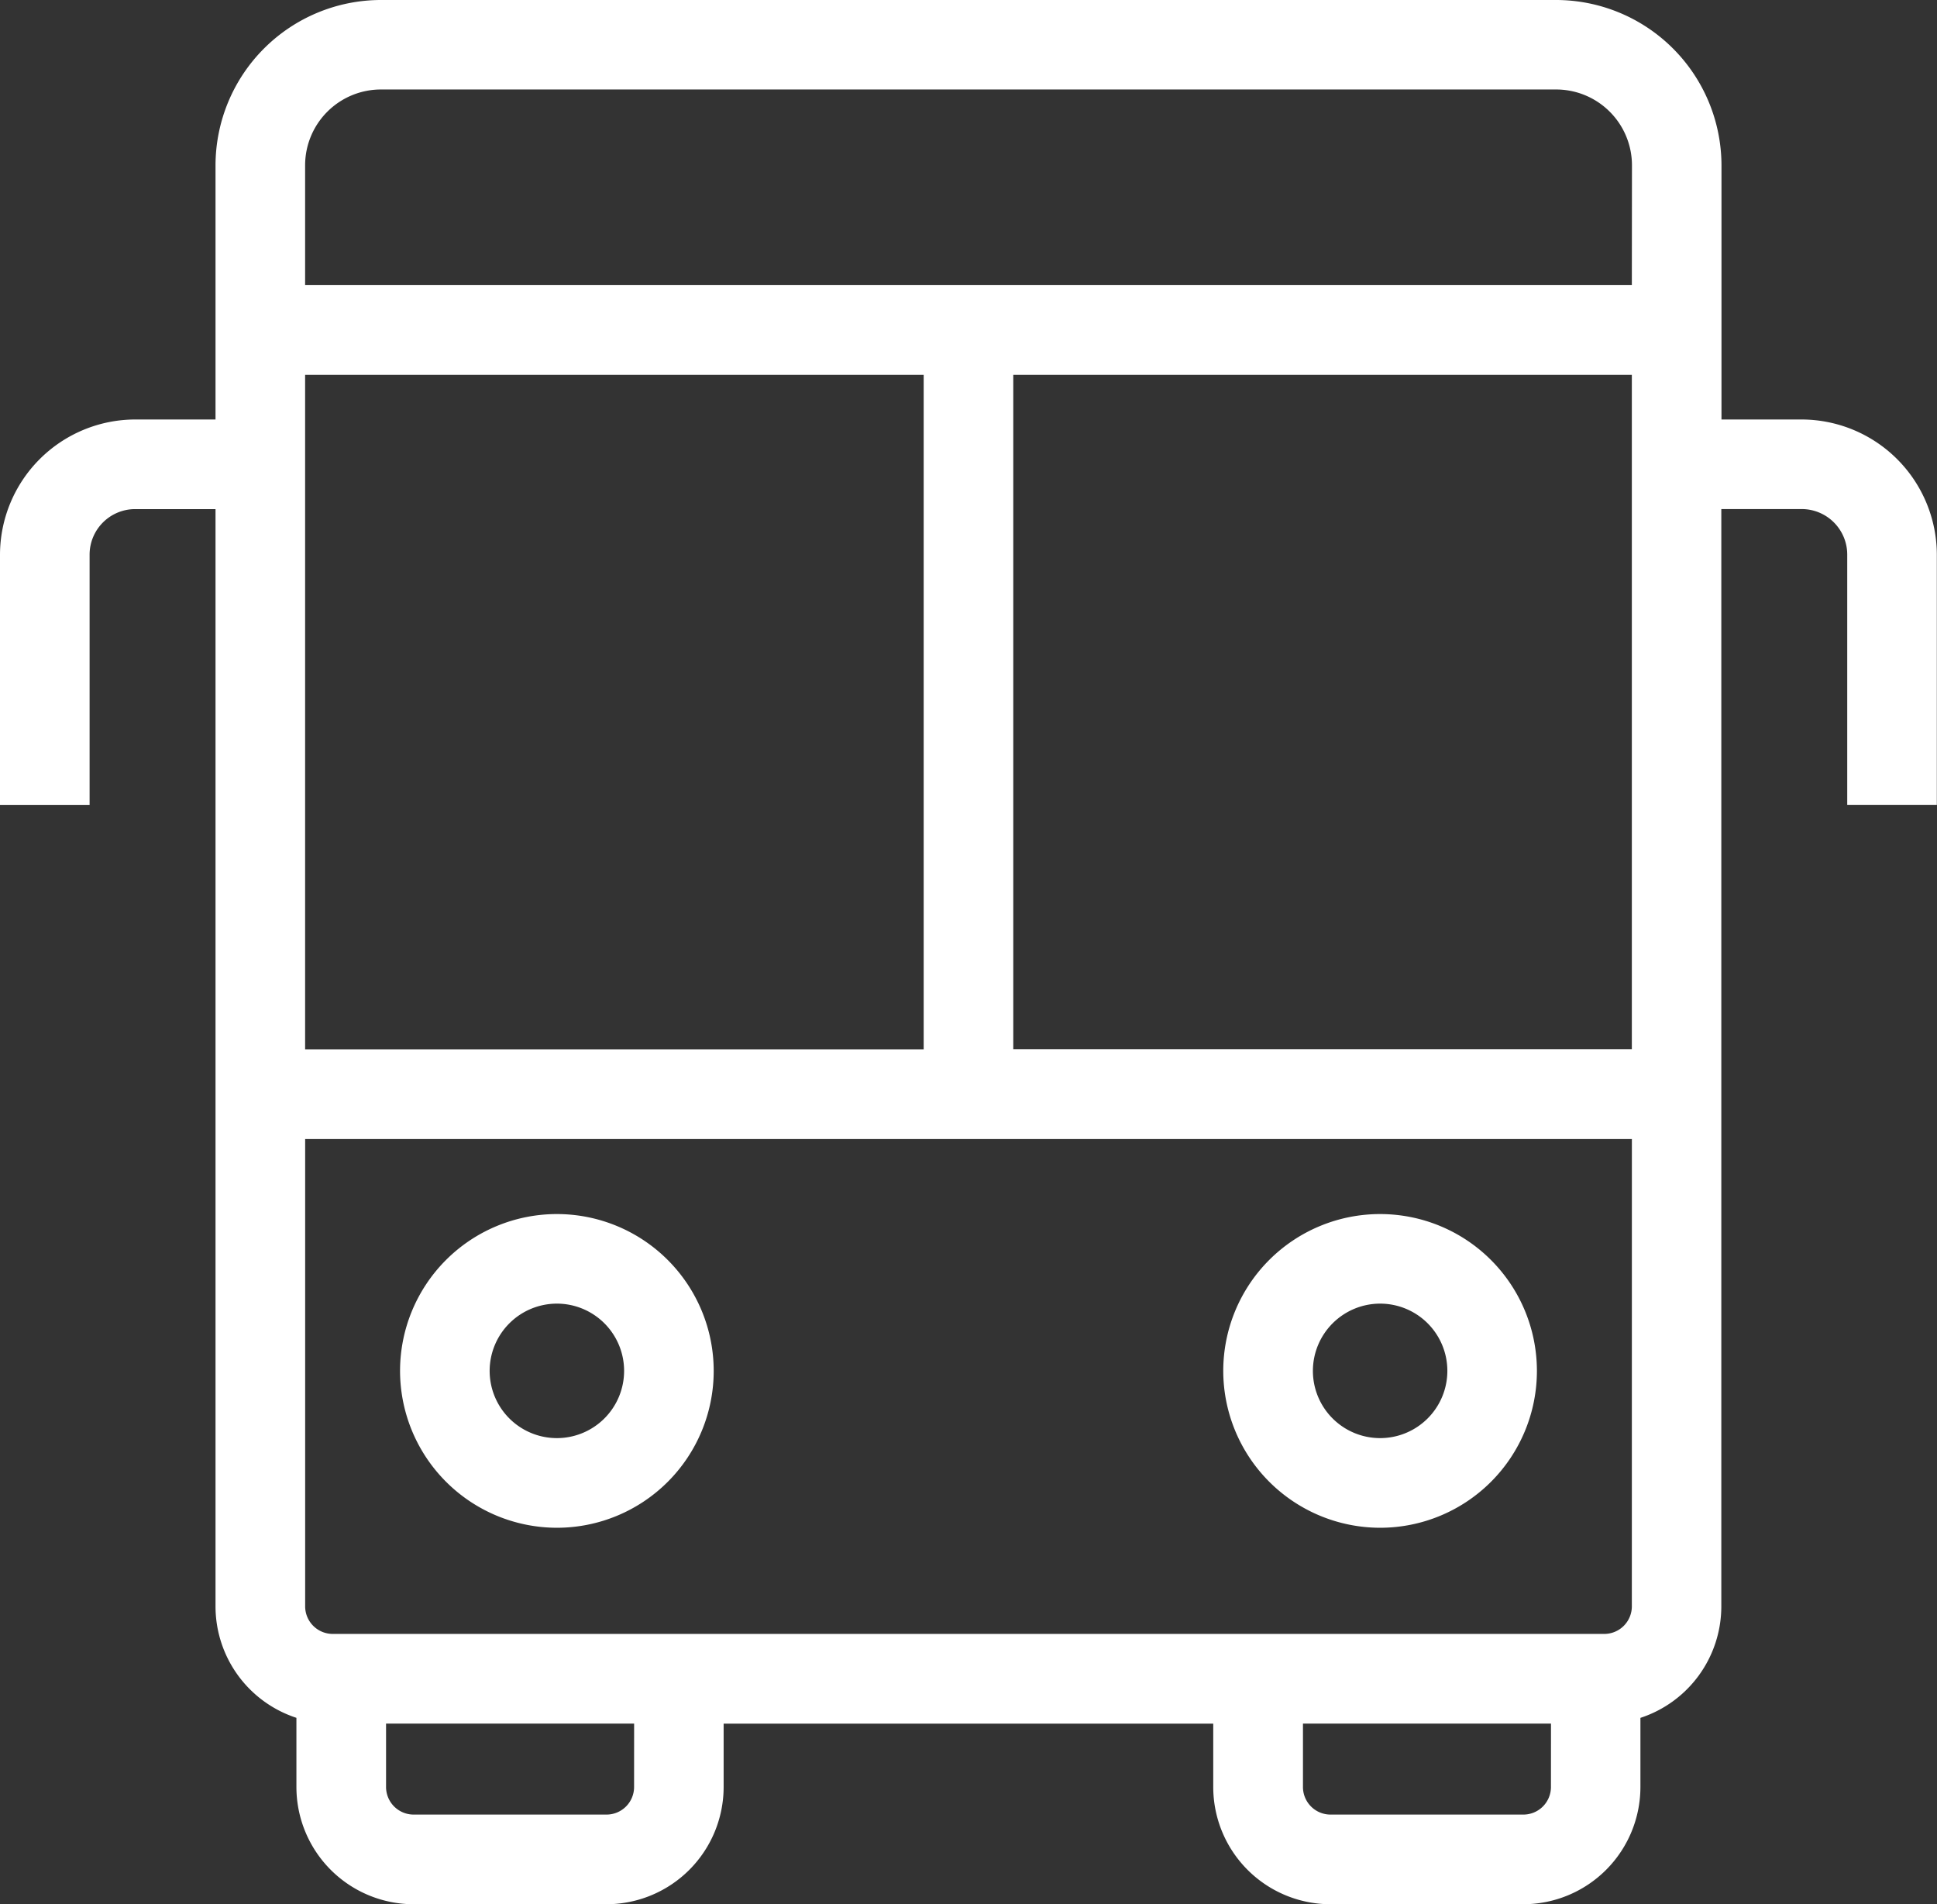 <svg xmlns="http://www.w3.org/2000/svg" width="47.194" height="46.389" viewBox="0 0 47.194 46.389"><rect x="0" y="0" width="47.194" height="46.389" fill="#333333" stroke="none"/><g transform="translate(-1549.184 -718.299)"><path d="M1593.086,728.518h-1.959v-6.189a4.034,4.034,0,0,0-4.03-4.03h-28.632a4.034,4.034,0,0,0-4.03,4.03v6.189h-1.959a3.3,3.3,0,0,0-3.292,3.292v6.1h2.183v-6.1a1.11,1.11,0,0,1,1.109-1.109h1.959v26.732a2.858,2.858,0,0,0,1.971,2.713v1.686a2.858,2.858,0,0,0,2.855,2.855h4.7a2.858,2.858,0,0,0,2.854-2.855v-1.544h11.929v1.544a2.858,2.858,0,0,0,2.854,2.855h4.7a2.858,2.858,0,0,0,2.854-2.855v-1.685a2.859,2.859,0,0,0,1.971-2.713V730.7h1.959a1.11,1.11,0,0,1,1.109,1.109v6.1h2.183v-6.1A3.3,3.3,0,0,0,1593.086,728.518Zm-36.468-1.087h15.071v16.433h-15.071Zm8.015,34.4a.672.672,0,0,1-.671.672h-4.7a.673.673,0,0,1-.672-.672v-1.544h6.044Zm22.339,0a.672.672,0,0,1-.671.672h-4.7a.672.672,0,0,1-.671-.672v-1.544h6.043Zm1.971-4.4a.672.672,0,0,1-.671.671H1557.29a.672.672,0,0,1-.671-.671V746.047h32.325Zm0-13.57h-15.071V727.431h15.071Zm0-18.616h-32.325v-2.919a1.848,1.848,0,0,1,1.846-1.847H1587.1a1.848,1.848,0,0,1,1.846,1.847Z" fill="#fff"/><path d="M1620.759,931.515a3.821,3.821,0,1,0-3.822-3.822A3.826,3.826,0,0,0,1620.759,931.515Zm0-5.46a1.638,1.638,0,1,1-1.639,1.638A1.64,1.64,0,0,1,1620.759,926.055Z" transform="translate(-58.006 -175.999)" fill="#fff"/><path d="M1760.181,931.515a3.821,3.821,0,1,0-3.822-3.822A3.826,3.826,0,0,0,1760.181,931.515Zm0-5.46a1.638,1.638,0,1,1-1.638,1.638A1.64,1.64,0,0,1,1760.181,926.055Z" transform="translate(-177.371 -175.999)" fill="#fff"/></g></svg>